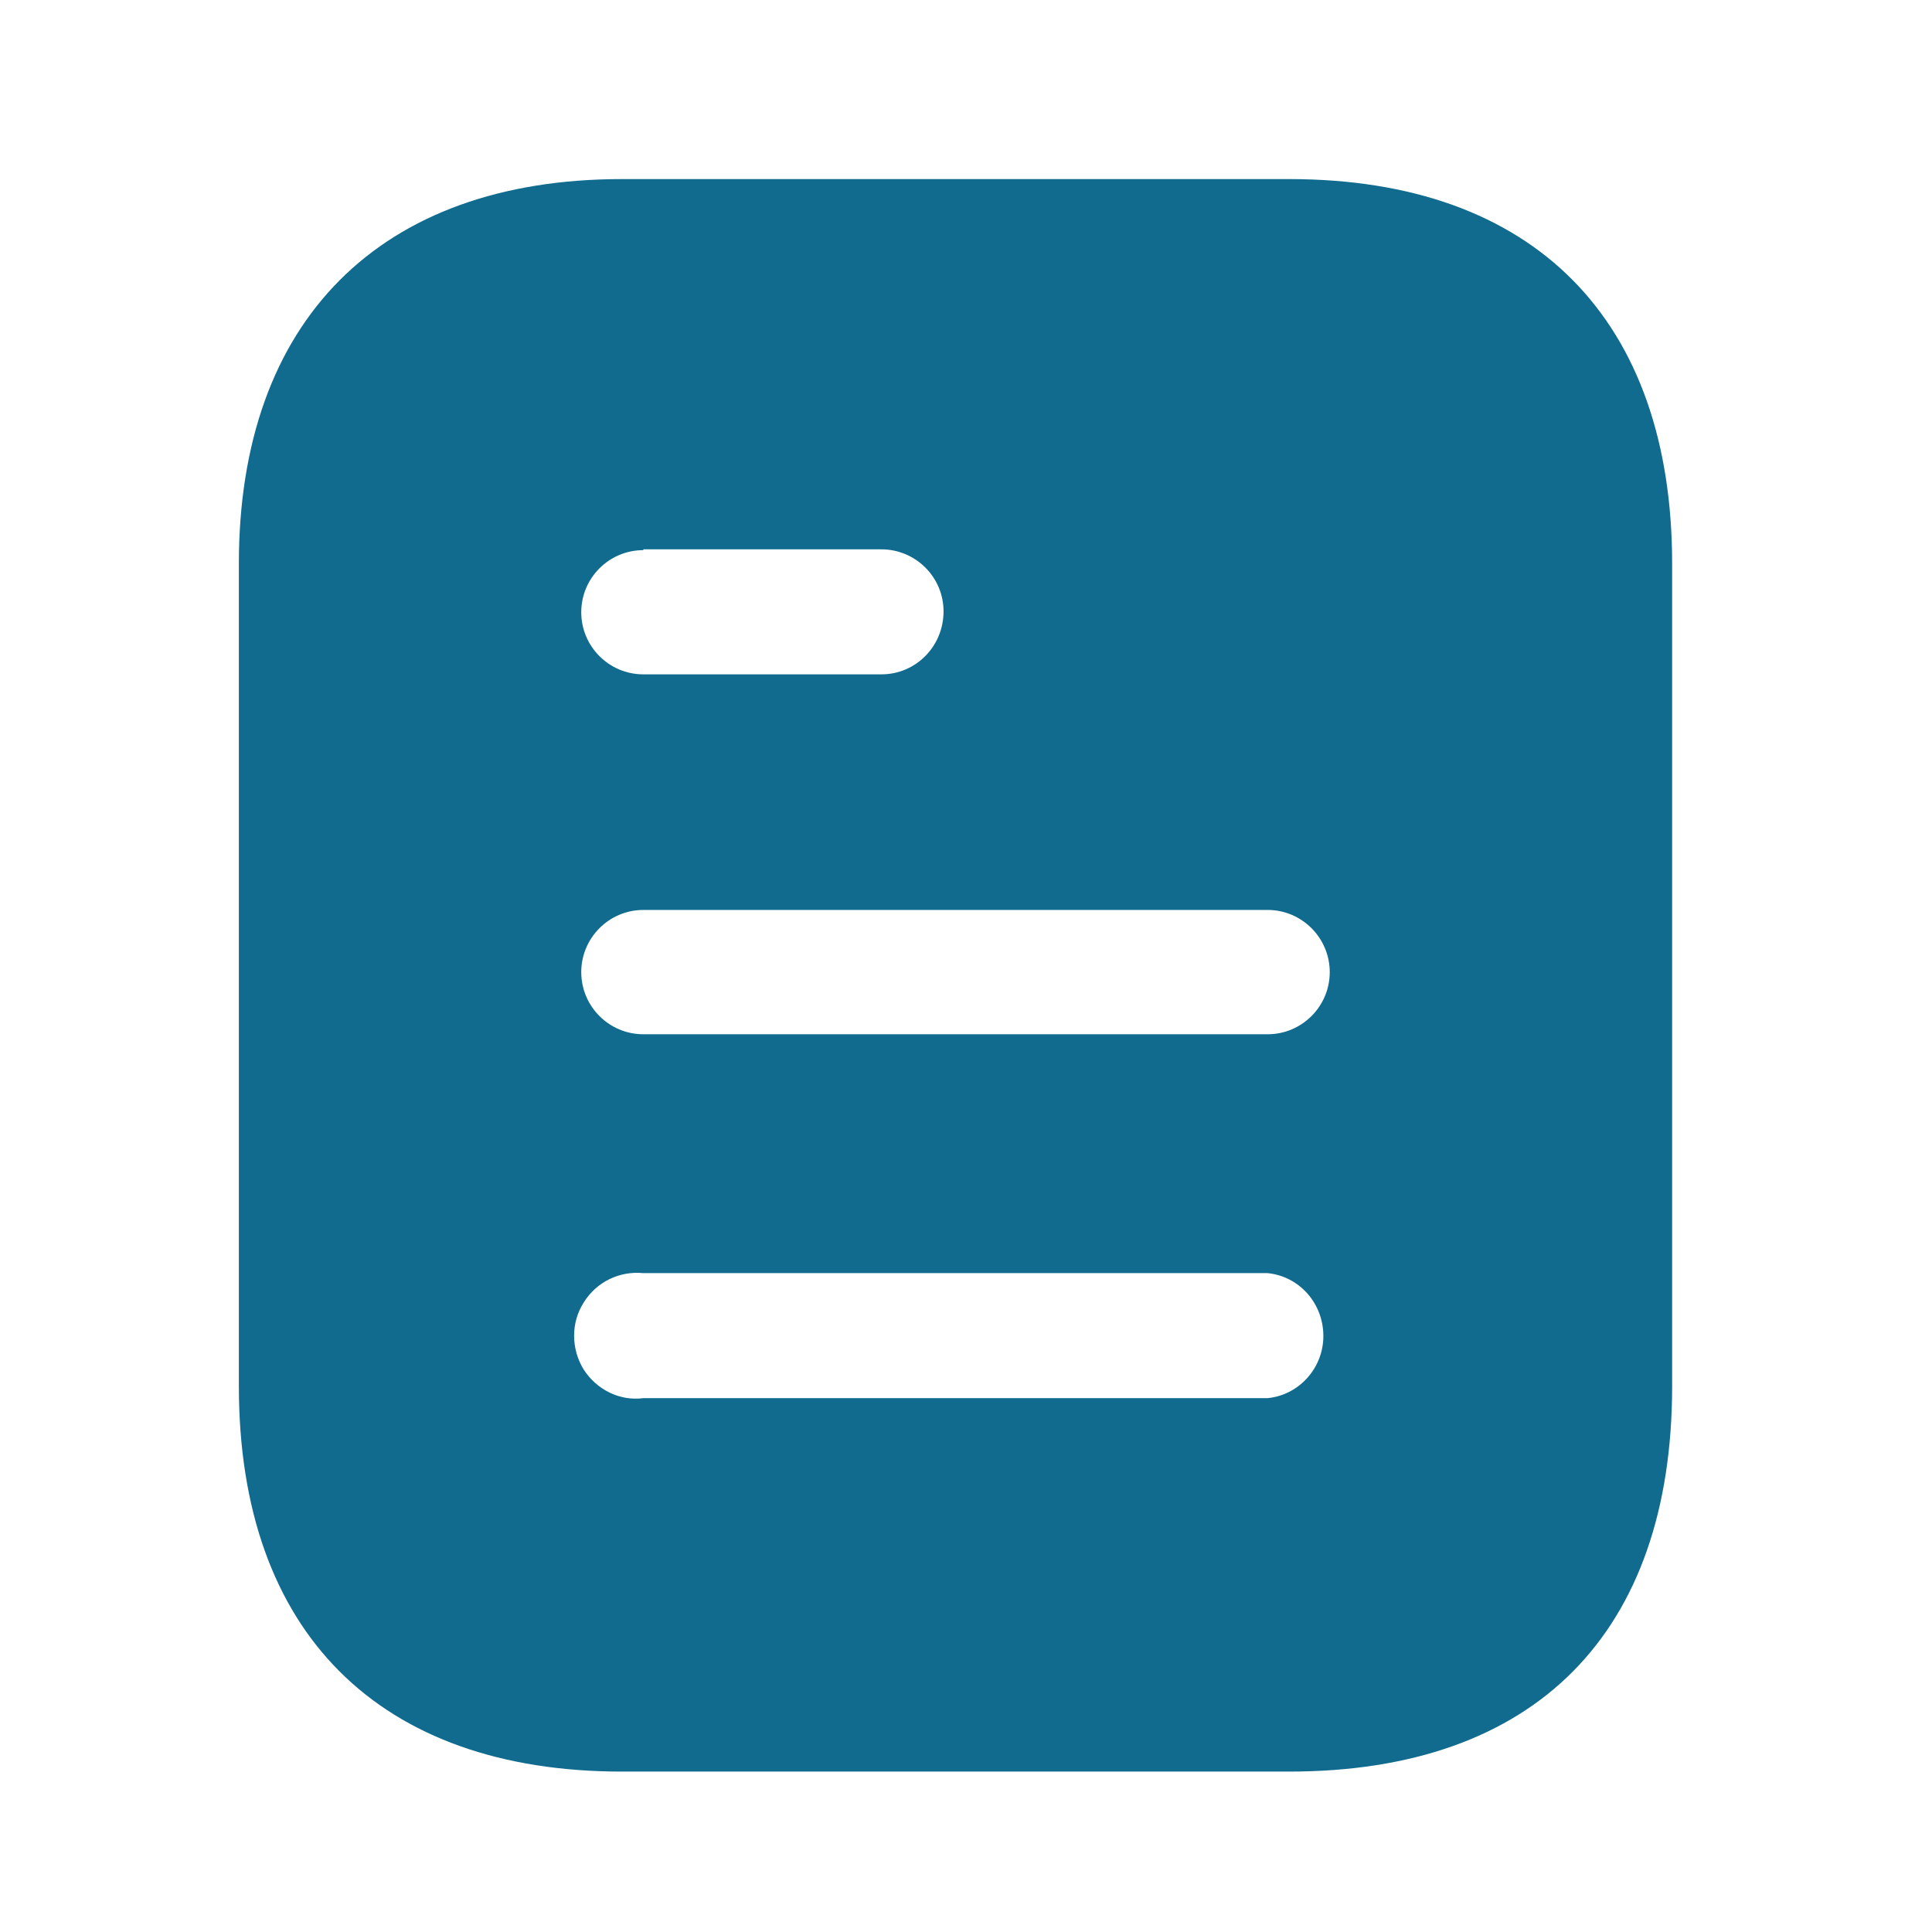 <svg xmlns="http://www.w3.org/2000/svg" fill="none" viewBox="0 0 69 69" height="69" width="69">
<path fill="#106B8E" d="M46.043 6.396C54.828 6.396 59.719 11.458 59.719 20.131V49.507C59.719 58.323 54.828 63.271 46.043 63.271H22.21C13.565 63.271 8.531 58.323 8.531 49.507V20.131C8.531 11.458 13.565 6.396 22.21 6.396H46.043ZM22.977 45.469C22.124 45.384 21.3 45.782 20.845 46.521C20.39 47.232 20.39 48.17 20.845 48.91C21.3 49.621 22.124 50.047 22.977 49.934H45.273C46.407 49.82 47.263 48.85 47.263 47.715C47.263 46.55 46.407 45.583 45.273 45.469H22.977ZM45.273 32.498H22.977C21.752 32.498 20.759 33.497 20.759 34.719C20.759 35.942 21.752 36.938 22.977 36.938H45.273C46.495 36.938 47.491 35.942 47.491 34.719C47.491 33.497 46.495 32.498 45.273 32.498ZM31.477 19.619H22.977V19.648C21.752 19.648 20.759 20.643 20.759 21.866C20.759 23.089 21.752 24.084 22.977 24.084H31.477C32.703 24.084 33.698 23.089 33.698 21.834C33.698 20.614 32.703 19.619 31.477 19.619Z"></path>
</svg>
